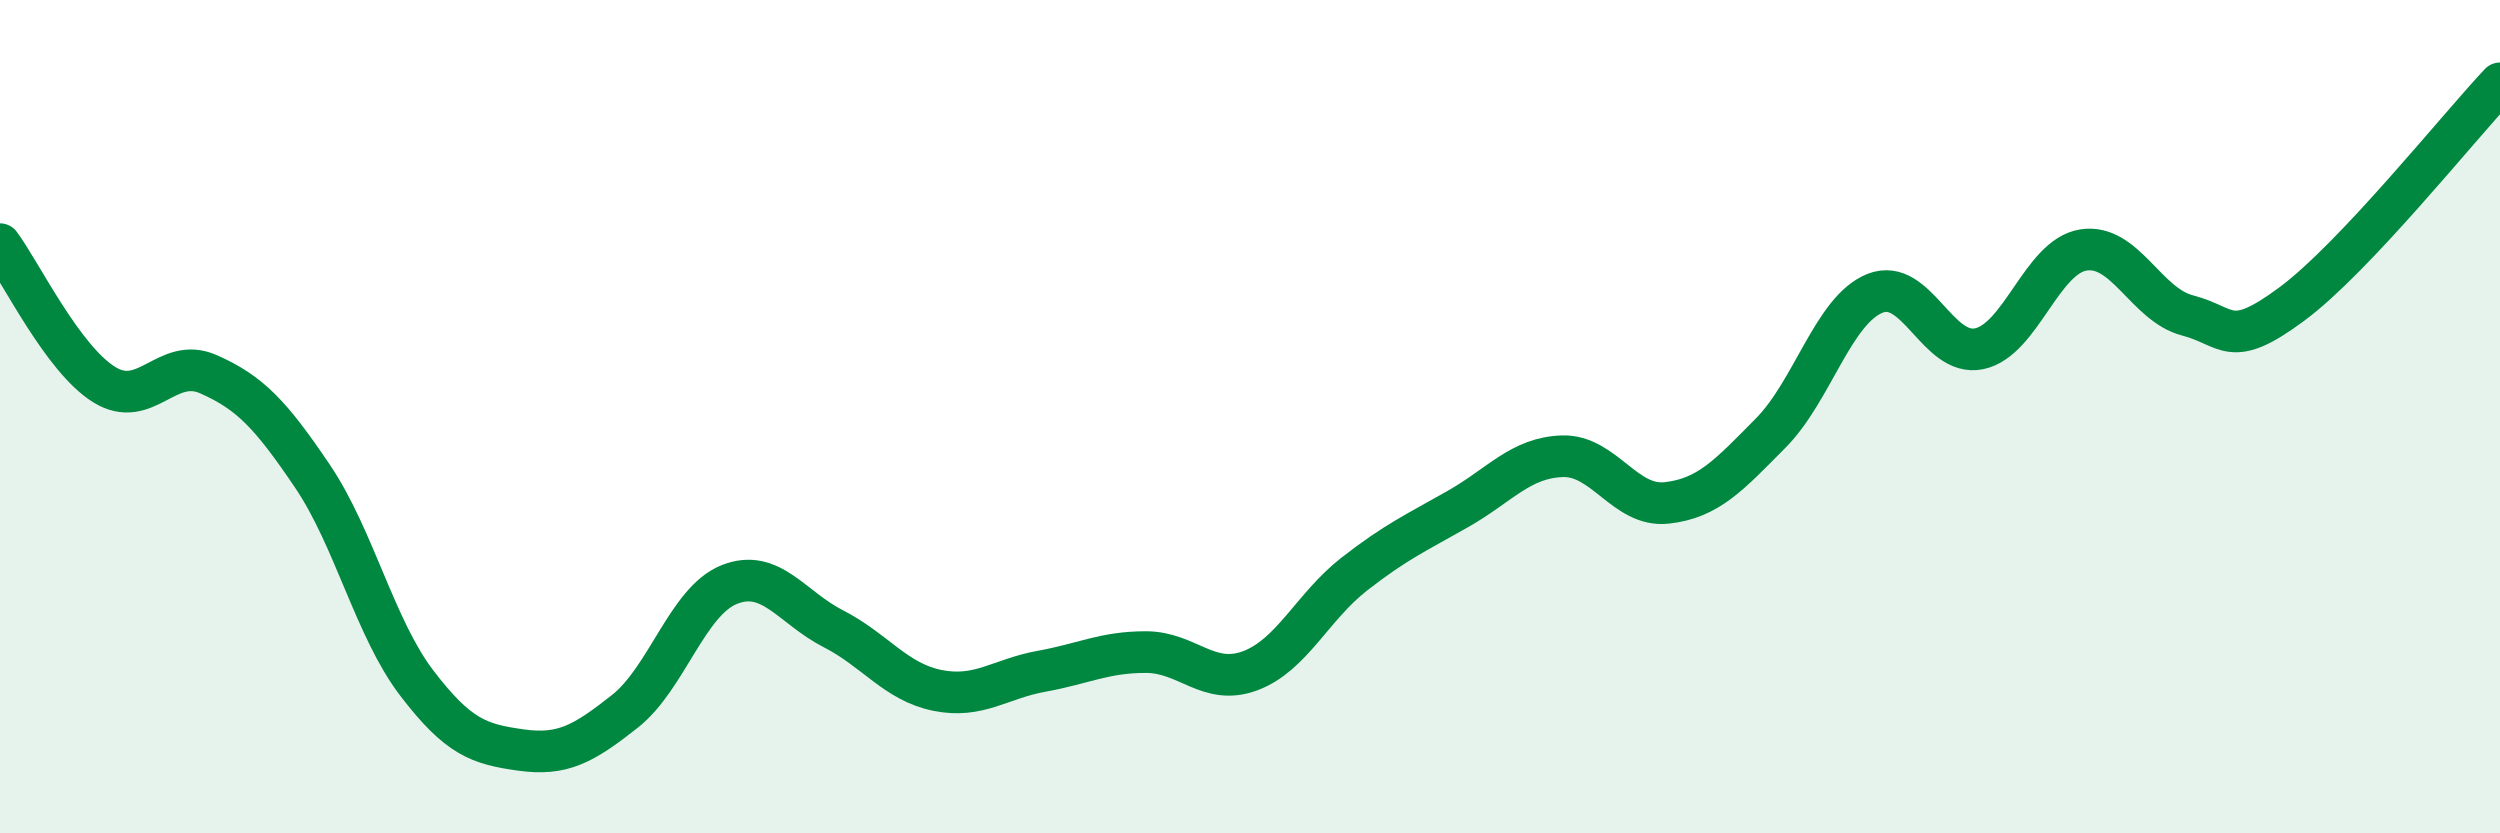 
    <svg width="60" height="20" viewBox="0 0 60 20" xmlns="http://www.w3.org/2000/svg">
      <path
        d="M 0,5.86 C 0.5,6.53 1.5,8.61 2.5,9.23 C 3.5,9.85 4,8.54 5,8.98 C 6,9.42 6.5,9.95 7.5,11.43 C 8.5,12.91 9,15.08 10,16.39 C 11,17.7 11.5,17.86 12.5,18 C 13.5,18.14 14,17.86 15,17.07 C 16,16.28 16.5,14.43 17.5,14.03 C 18.5,13.63 19,14.58 20,15.09 C 21,15.6 21.5,16.37 22.5,16.57 C 23.5,16.77 24,16.29 25,16.11 C 26,15.93 26.5,15.65 27.5,15.65 C 28.5,15.65 29,16.47 30,16.1 C 31,15.73 31.5,14.56 32.5,13.78 C 33.5,13 34,12.78 35,12.21 C 36,11.64 36.5,10.98 37.5,10.95 C 38.5,10.92 39,12.18 40,12.07 C 41,11.96 41.5,11.4 42.5,10.39 C 43.5,9.38 44,7.44 45,7.04 C 46,6.64 46.5,8.58 47.5,8.37 C 48.5,8.16 49,6.16 50,6 C 51,5.84 51.5,7.31 52.5,7.57 C 53.5,7.83 53.5,8.41 55,7.3 C 56.5,6.19 59,3.06 60,2L60 20L0 20Z"
        fill="#008740"
        opacity="0.1"
        stroke-linecap="round"
        stroke-linejoin="round"
      />
      <path
        d="M 0,5.86 C 0.5,6.53 1.5,8.61 2.5,9.23 C 3.5,9.85 4,8.54 5,8.98 C 6,9.42 6.5,9.95 7.5,11.43 C 8.5,12.91 9,15.08 10,16.39 C 11,17.7 11.5,17.86 12.5,18 C 13.5,18.14 14,17.86 15,17.07 C 16,16.28 16.5,14.43 17.5,14.03 C 18.5,13.63 19,14.58 20,15.09 C 21,15.6 21.5,16.37 22.5,16.57 C 23.5,16.77 24,16.29 25,16.11 C 26,15.93 26.5,15.65 27.5,15.65 C 28.5,15.65 29,16.47 30,16.1 C 31,15.73 31.5,14.56 32.5,13.78 C 33.5,13 34,12.78 35,12.21 C 36,11.64 36.5,10.98 37.5,10.95 C 38.5,10.92 39,12.18 40,12.07 C 41,11.96 41.5,11.4 42.5,10.39 C 43.5,9.38 44,7.44 45,7.04 C 46,6.64 46.5,8.58 47.5,8.37 C 48.5,8.16 49,6.16 50,6 C 51,5.84 51.5,7.31 52.5,7.57 C 53.5,7.83 53.5,8.41 55,7.3 C 56.5,6.19 59,3.06 60,2"
        stroke="#008740"
        stroke-width="1"
        fill="none"
        stroke-linecap="round"
        stroke-linejoin="round"
      />
    </svg>
  